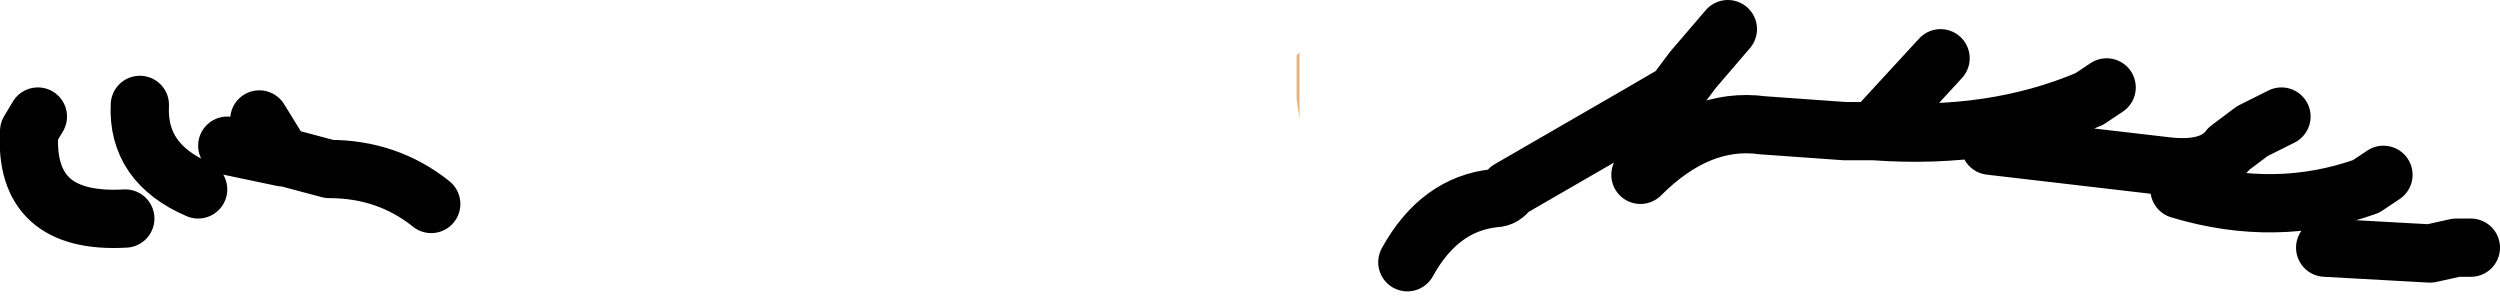 <?xml version="1.0" encoding="UTF-8" standalone="no"?>
<svg xmlns:xlink="http://www.w3.org/1999/xlink" height="5.1px" width="42.9px" xmlns="http://www.w3.org/2000/svg">
  <g transform="matrix(1.0, 0.0, 0.0, 1.0, 35.65, 11.0)">
    <path d="M-13.35 -8.95 L-13.4 -9.3 -13.4 -10.05 -13.35 -10.1 -13.35 -8.95" fill="#e6b380" fill-rule="evenodd" stroke="none"/>
    <path d="M4.25 -6.75 L6.05 -6.65 6.5 -6.75 6.75 -6.75 M-2.35 -10.0 L-3.5 -8.75 Q-1.45 -8.6 0.2 -9.3 L0.5 -9.5 M-1.5 -8.5 L1.5 -8.15 Q2.3 -8.05 2.6 -8.45 L3.0 -8.75 3.5 -9.0 M1.75 -7.75 Q3.4 -7.25 4.95 -7.8 L5.25 -8.0 M-31.75 -8.5 L-30.8 -8.3 -31.2 -8.95 M-30.8 -8.3 L-30.75 -8.3 -30.0 -8.1 Q-29.0 -8.1 -28.25 -7.5 M-33.25 -9.2 Q-33.3 -8.2 -32.25 -7.75 M-33.5 -7.25 Q-35.25 -7.15 -35.15 -8.75 L-35.0 -9.0 M-7.5 -8.0 Q-6.5 -9.0 -5.4 -8.85 L-4.0 -8.75 -3.5 -8.75 M-6.0 -10.5 L-6.6 -9.8 -6.9 -9.4 -7.5 -9.05 -9.75 -7.75 Q-9.85 -7.6 -10.0 -7.6 -10.95 -7.5 -11.5 -6.5" fill="none" stroke="#000000" stroke-linecap="round" stroke-linejoin="round" stroke-width="1.0"/>
  </g>
</svg>
